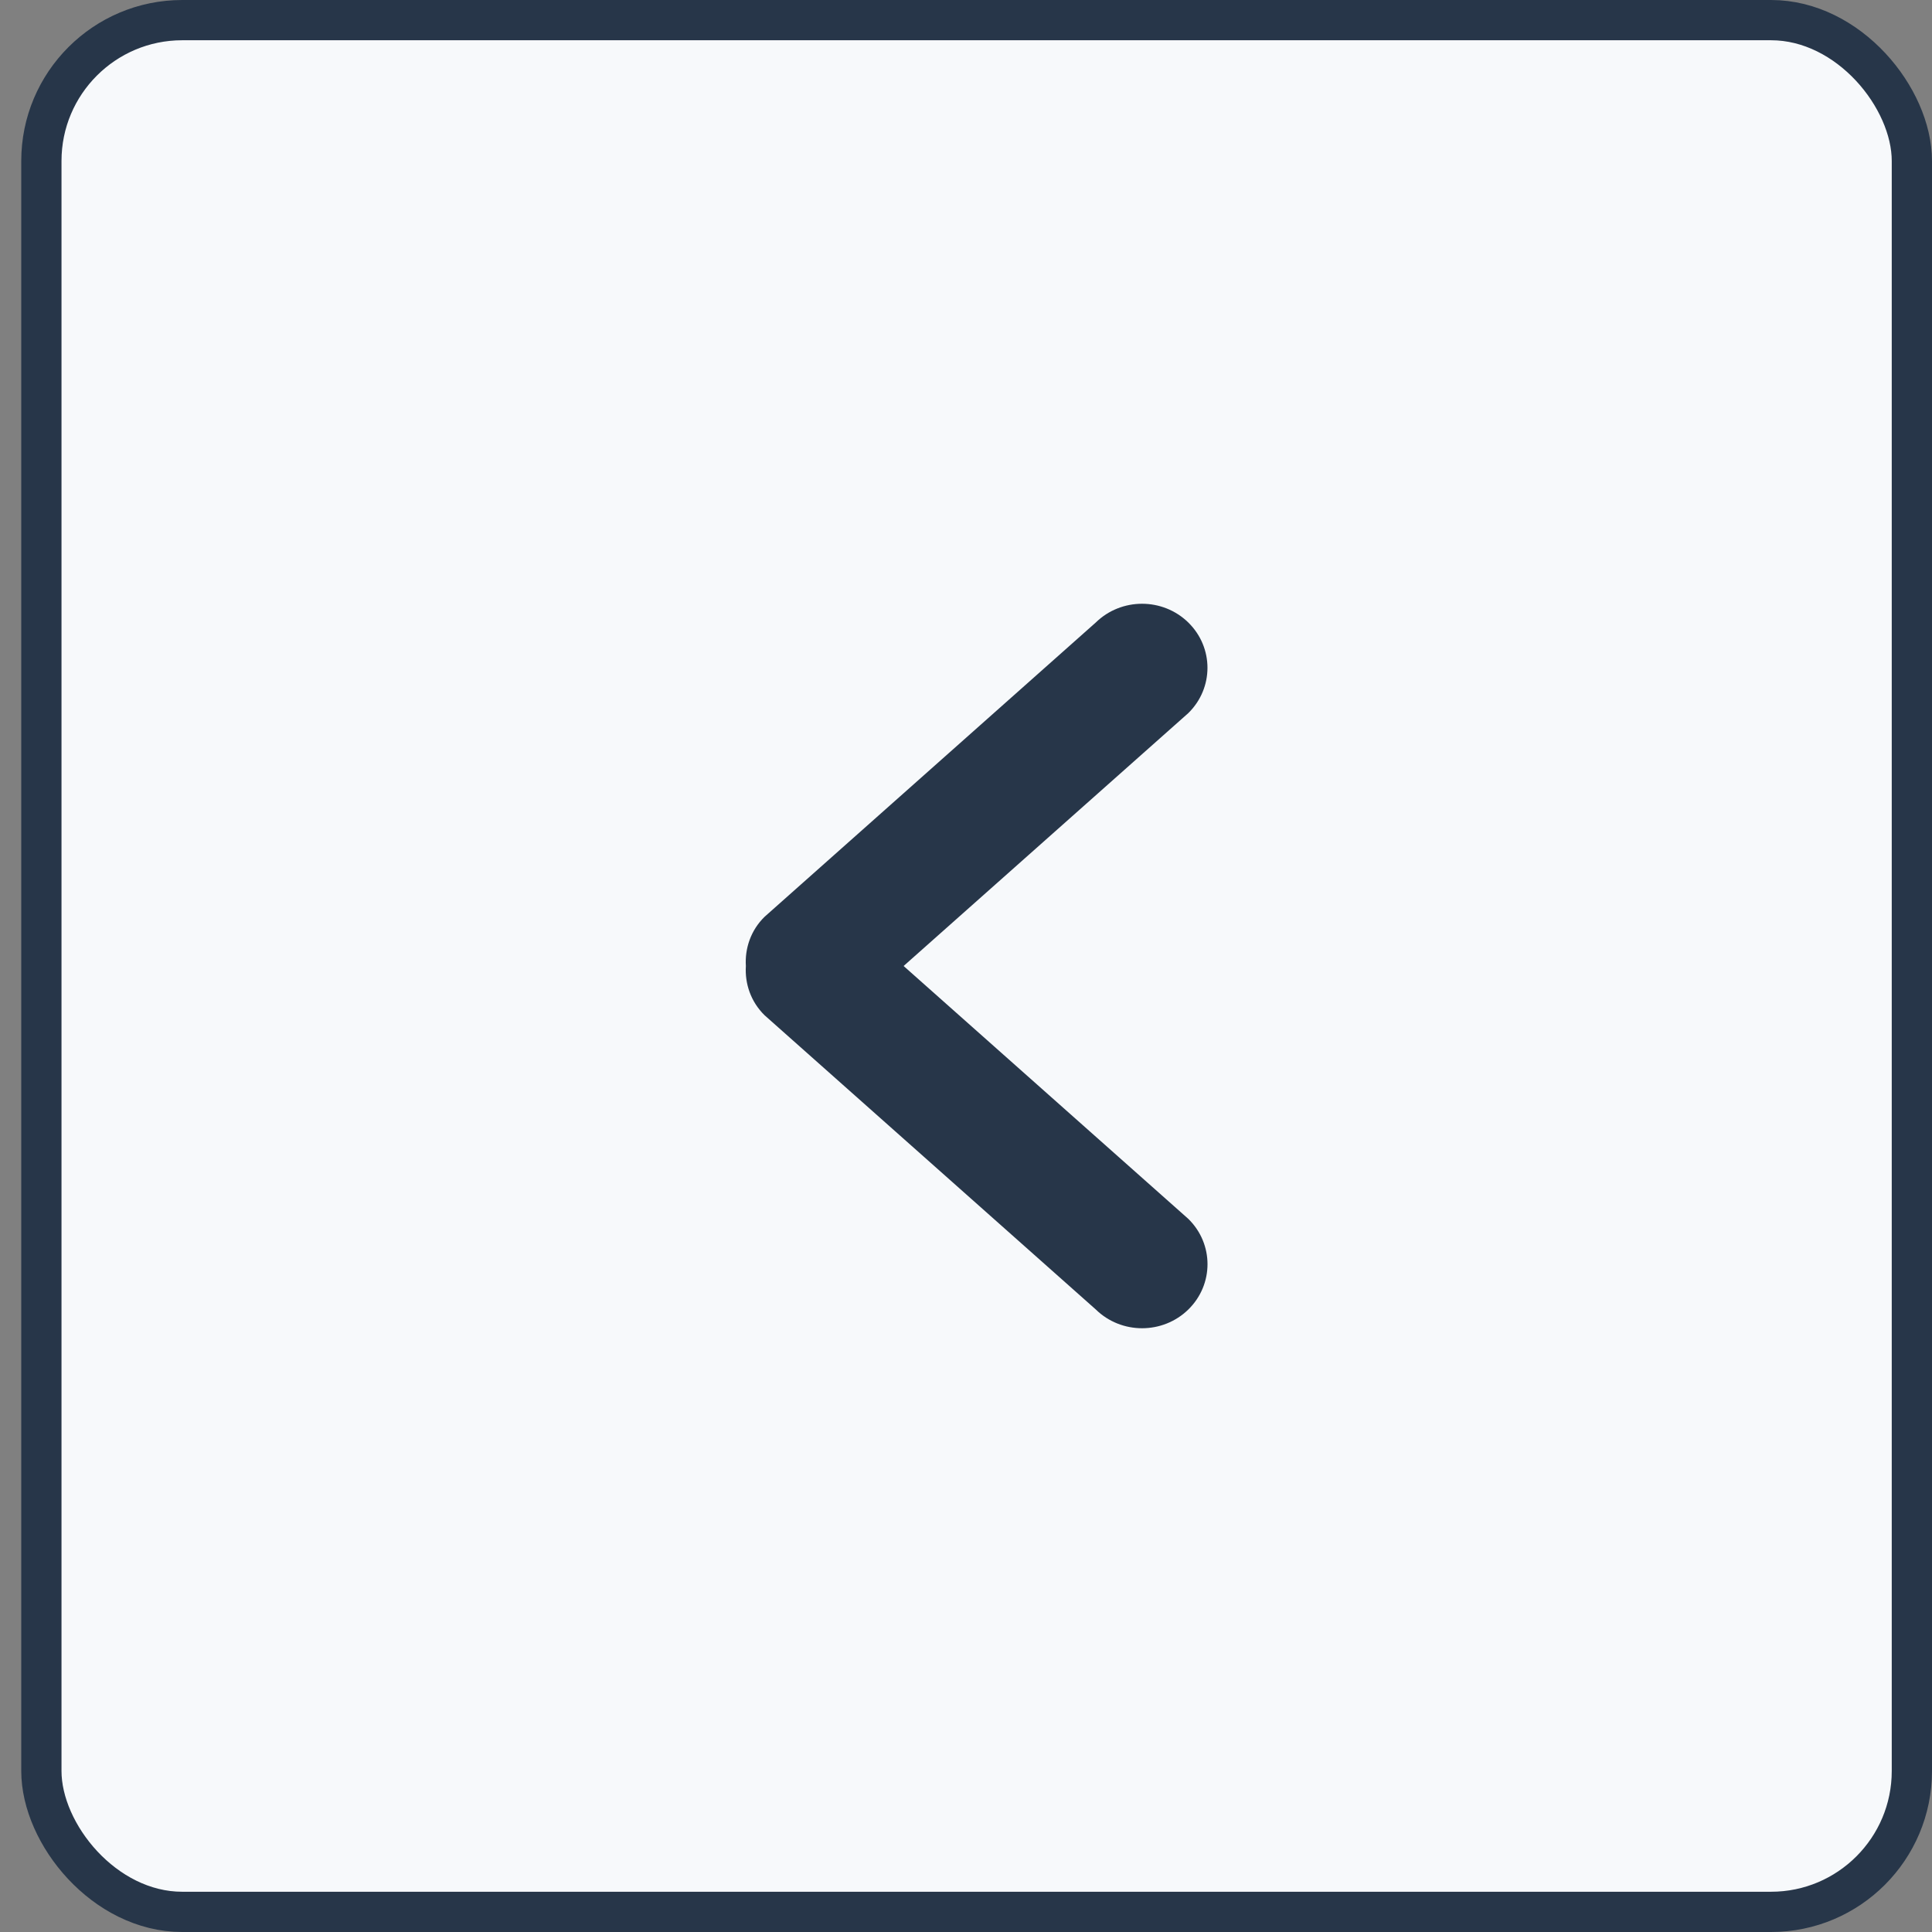 <svg width="48" height="48" viewBox="0 0 48 48" fill="none" xmlns="http://www.w3.org/2000/svg">
<rect x="0" y="0" width="48" height="48" fill="#808080" stroke="none"/>
<rect x="1.028" y="0.5" width="46.472" height="47" rx="3.5" fill="#F7F9FB"/>
<path d="M22.45 24L29.523 17.717C30.158 17.095 30.158 16.088 29.523 15.466C28.888 14.845 27.86 14.845 27.224 15.466L18.997 22.776C18.654 23.111 18.503 23.561 18.531 24C18.503 24.44 18.654 24.889 18.997 25.225L27.225 32.534C27.86 33.155 28.889 33.155 29.524 32.534C30.159 31.912 30.159 30.905 29.524 30.283L22.45 24Z" fill="#273649"/>
<rect x="1.028" y="0.5" width="46.472" height="47" rx="3.5" stroke="#273649"/>
</svg>
